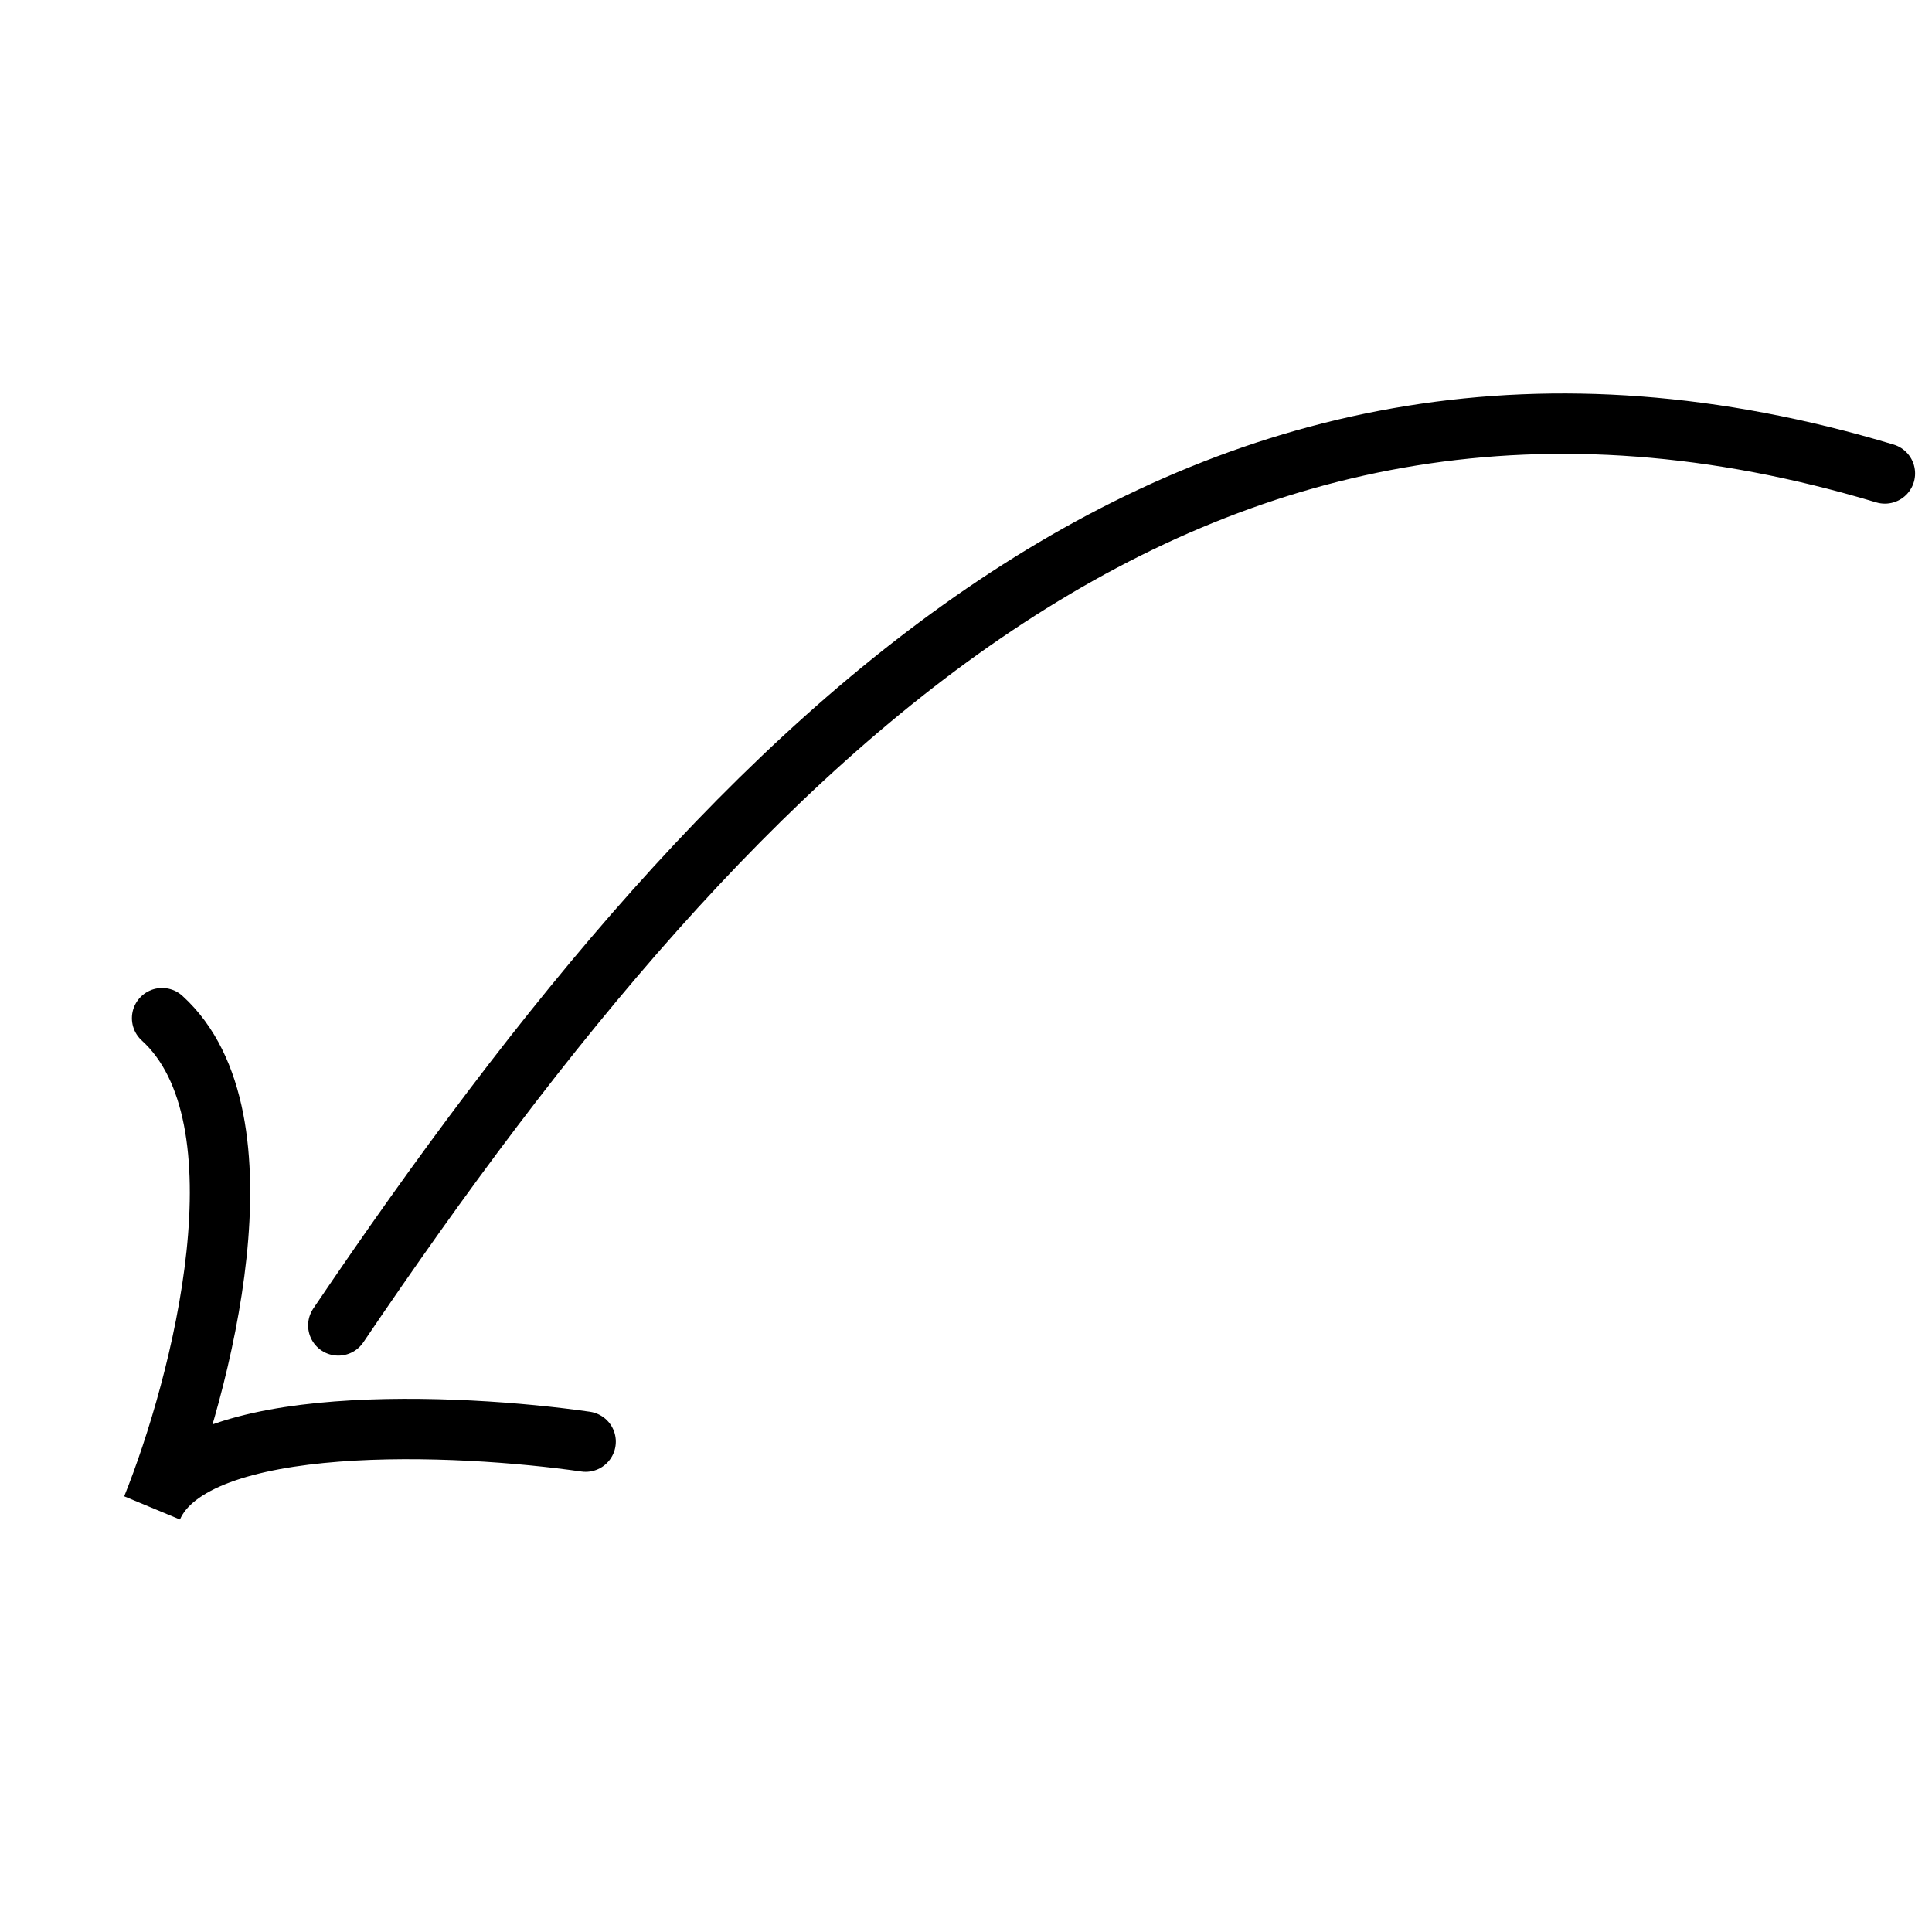 <svg width="96" height="96" viewBox="0 0 96 96" fill="none" xmlns="http://www.w3.org/2000/svg">
<path d="M29.1 71.634C22.782 70.727 9.629 70.114 7.564 74.91C9.993 68.862 13.49 55.53 8.054 50.592" stroke="black" stroke-width="3" stroke-linecap="round"/>
<path d="M93.66 23.526C59.688 13.325 36.934 36.078 16.81 65.86" stroke="black" stroke-width="3" stroke-linecap="round"/>
</svg>
